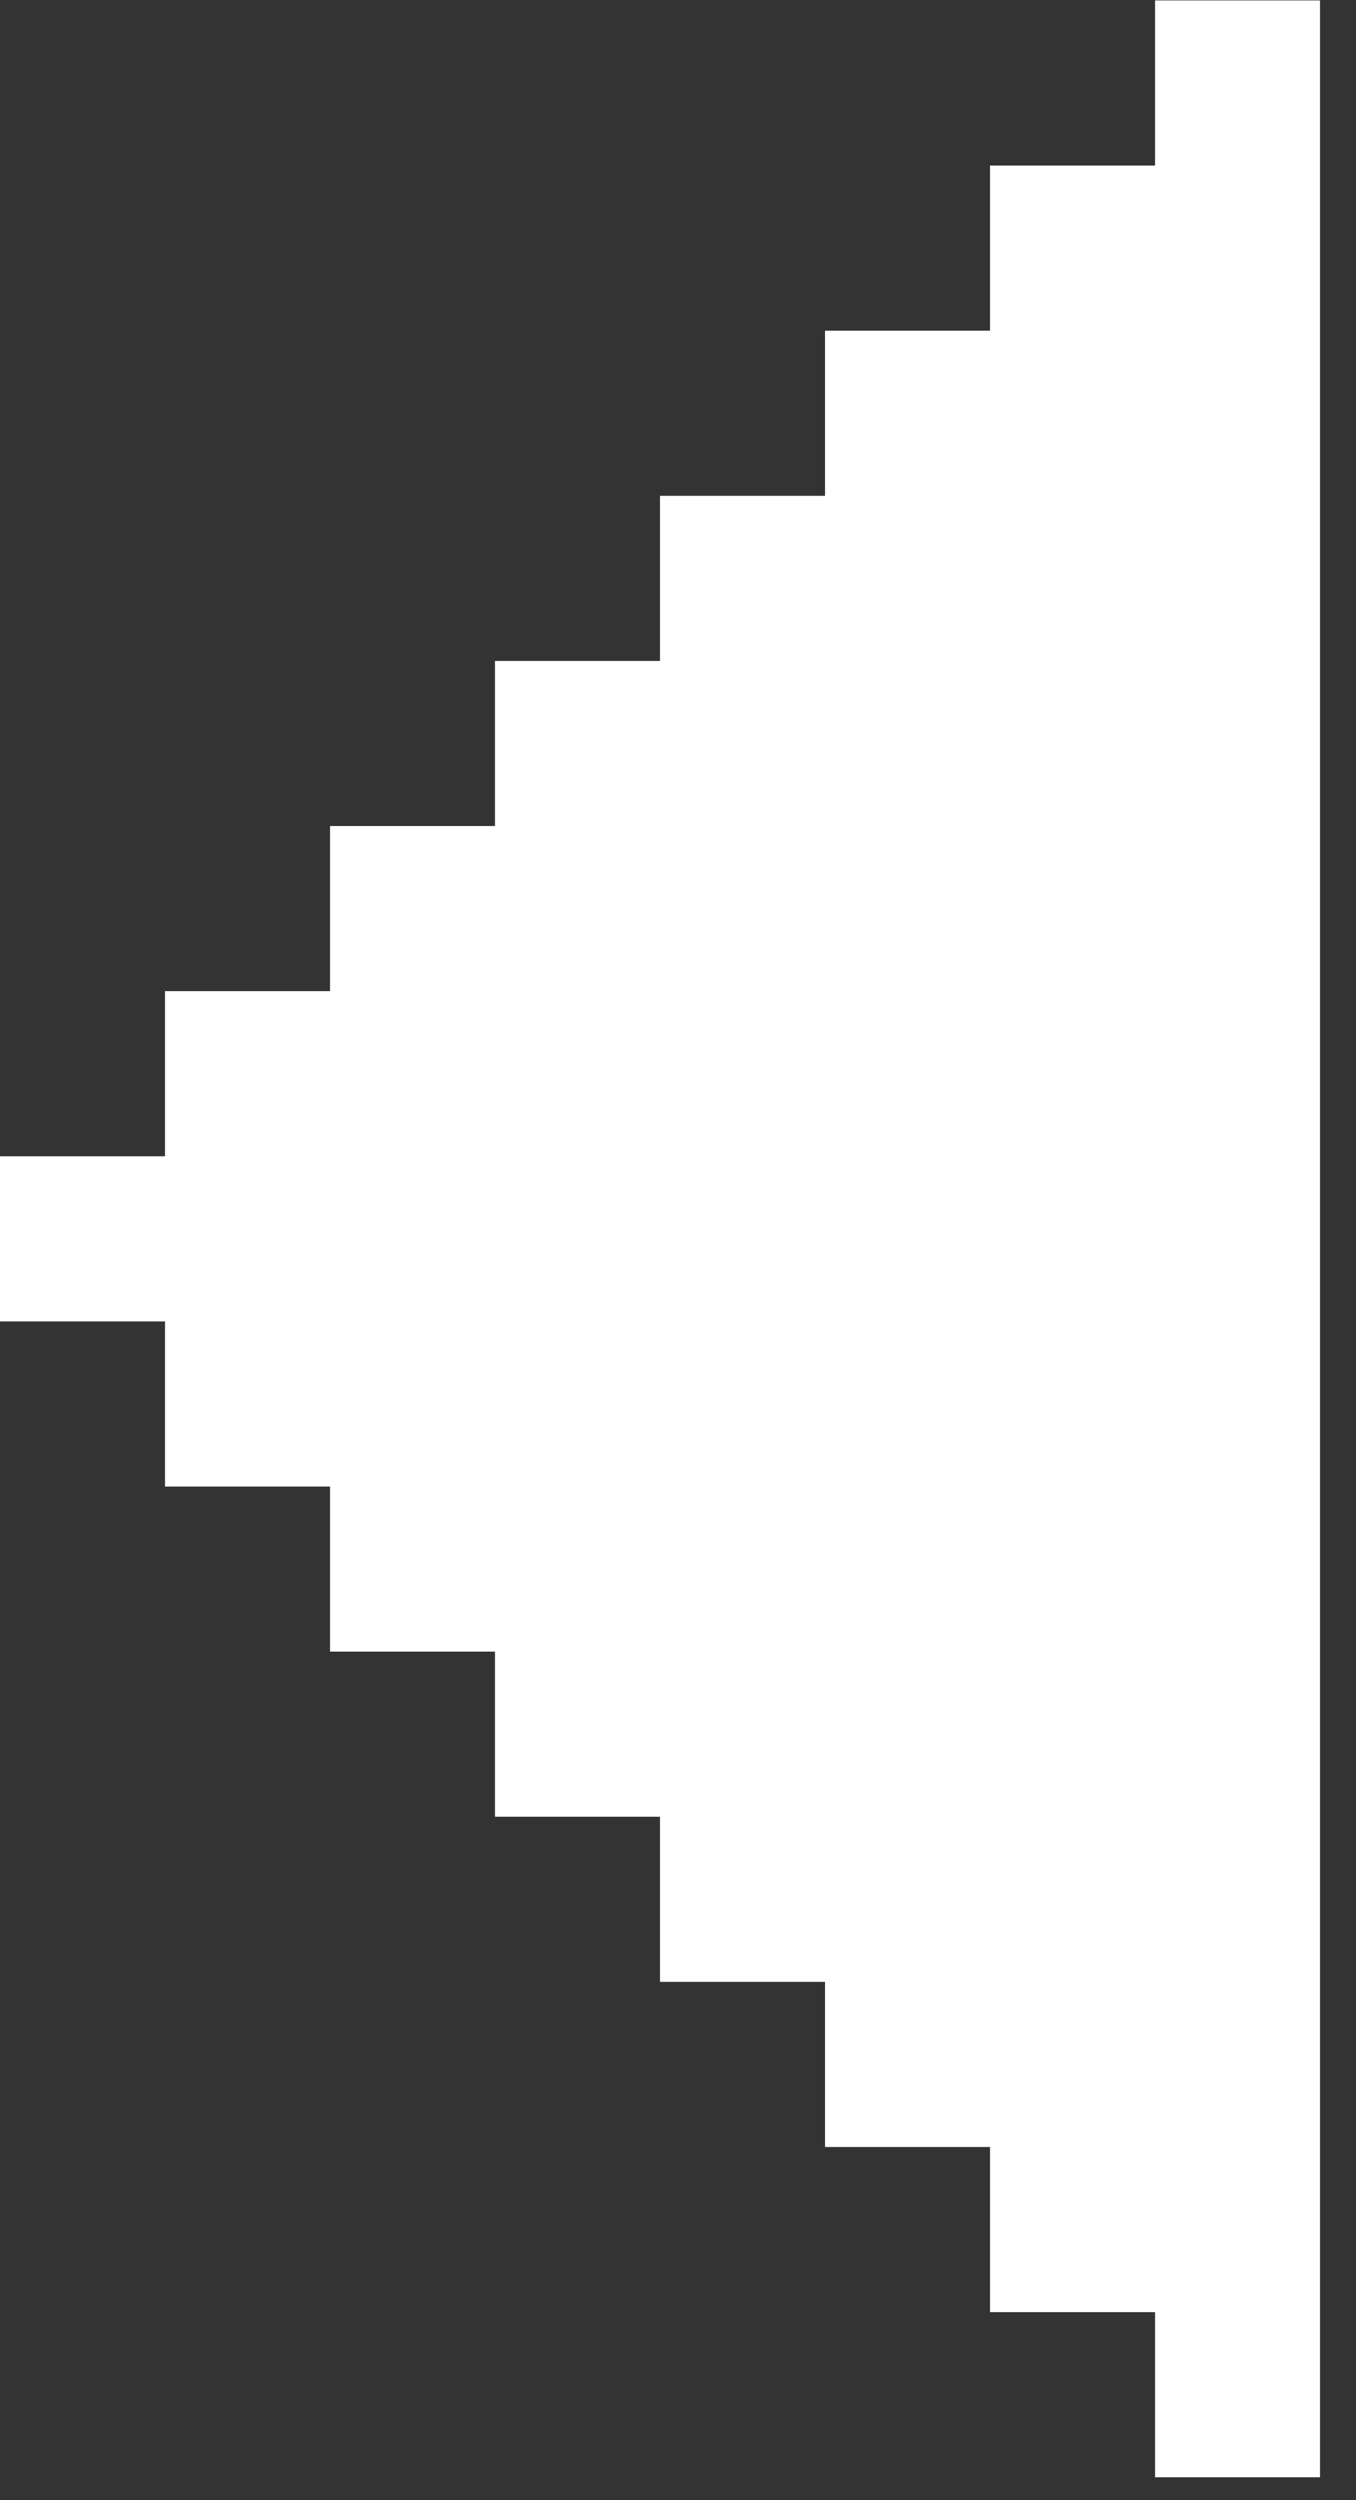 <?xml version="1.0" encoding="UTF-8"?> <svg xmlns="http://www.w3.org/2000/svg" viewBox="0 0 18.99 34.99" data-guides="{&quot;vertical&quot;:[],&quot;horizontal&quot;:[]}"><rect x="0" y="0" width="18.99" height="34.99" fill="#333333" stroke="none"/><defs></defs><path fill="#ffffff" stroke="none" fill-opacity="1" stroke-width="1" stroke-opacity="1" id="tSvg10ce9326412" title="Path 2" d="M16.176 34.669C16.176 33.898 16.176 33.128 16.176 32.358C15.405 32.358 14.635 32.358 13.865 32.358C13.865 31.587 13.865 30.817 13.865 30.047C13.095 30.047 12.324 30.047 11.554 30.047C11.554 29.277 11.554 28.506 11.554 27.736C10.784 27.736 10.014 27.736 9.243 27.736C9.243 26.966 9.243 26.196 9.243 25.425C8.473 25.425 7.703 25.425 6.932 25.425C6.932 24.655 6.932 23.885 6.932 23.114C6.162 23.114 5.392 23.114 4.622 23.114C4.622 22.344 4.622 21.574 4.622 20.804C3.851 20.804 3.081 20.804 2.311 20.804C2.311 20.033 2.311 19.263 2.311 18.493C1.54 18.493 0.77 18.493 0 18.493C0 17.723 0 16.952 0 16.182C0.77 16.182 1.54 16.182 2.311 16.182C2.311 15.412 2.311 14.642 2.311 13.871C3.081 13.871 3.851 13.871 4.622 13.871C4.622 13.101 4.622 12.331 4.622 11.56C5.392 11.56 6.162 11.56 6.932 11.56C6.932 10.79 6.932 10.02 6.932 9.25C7.703 9.25 8.473 9.25 9.243 9.25C9.243 8.479 9.243 7.709 9.243 6.939C10.014 6.939 10.784 6.939 11.554 6.939C11.554 6.169 11.554 5.398 11.554 4.628C12.324 4.628 13.095 4.628 13.865 4.628C13.865 3.858 13.865 3.087 13.865 2.317C14.635 2.317 15.405 2.317 16.176 2.317C16.176 1.547 16.176 0.777 16.176 0.006C16.946 0.006 17.716 0.006 18.486 0.006C18.486 11.56 18.486 23.114 18.486 34.669C17.716 34.669 16.946 34.669 16.176 34.669Z"></path></svg> 